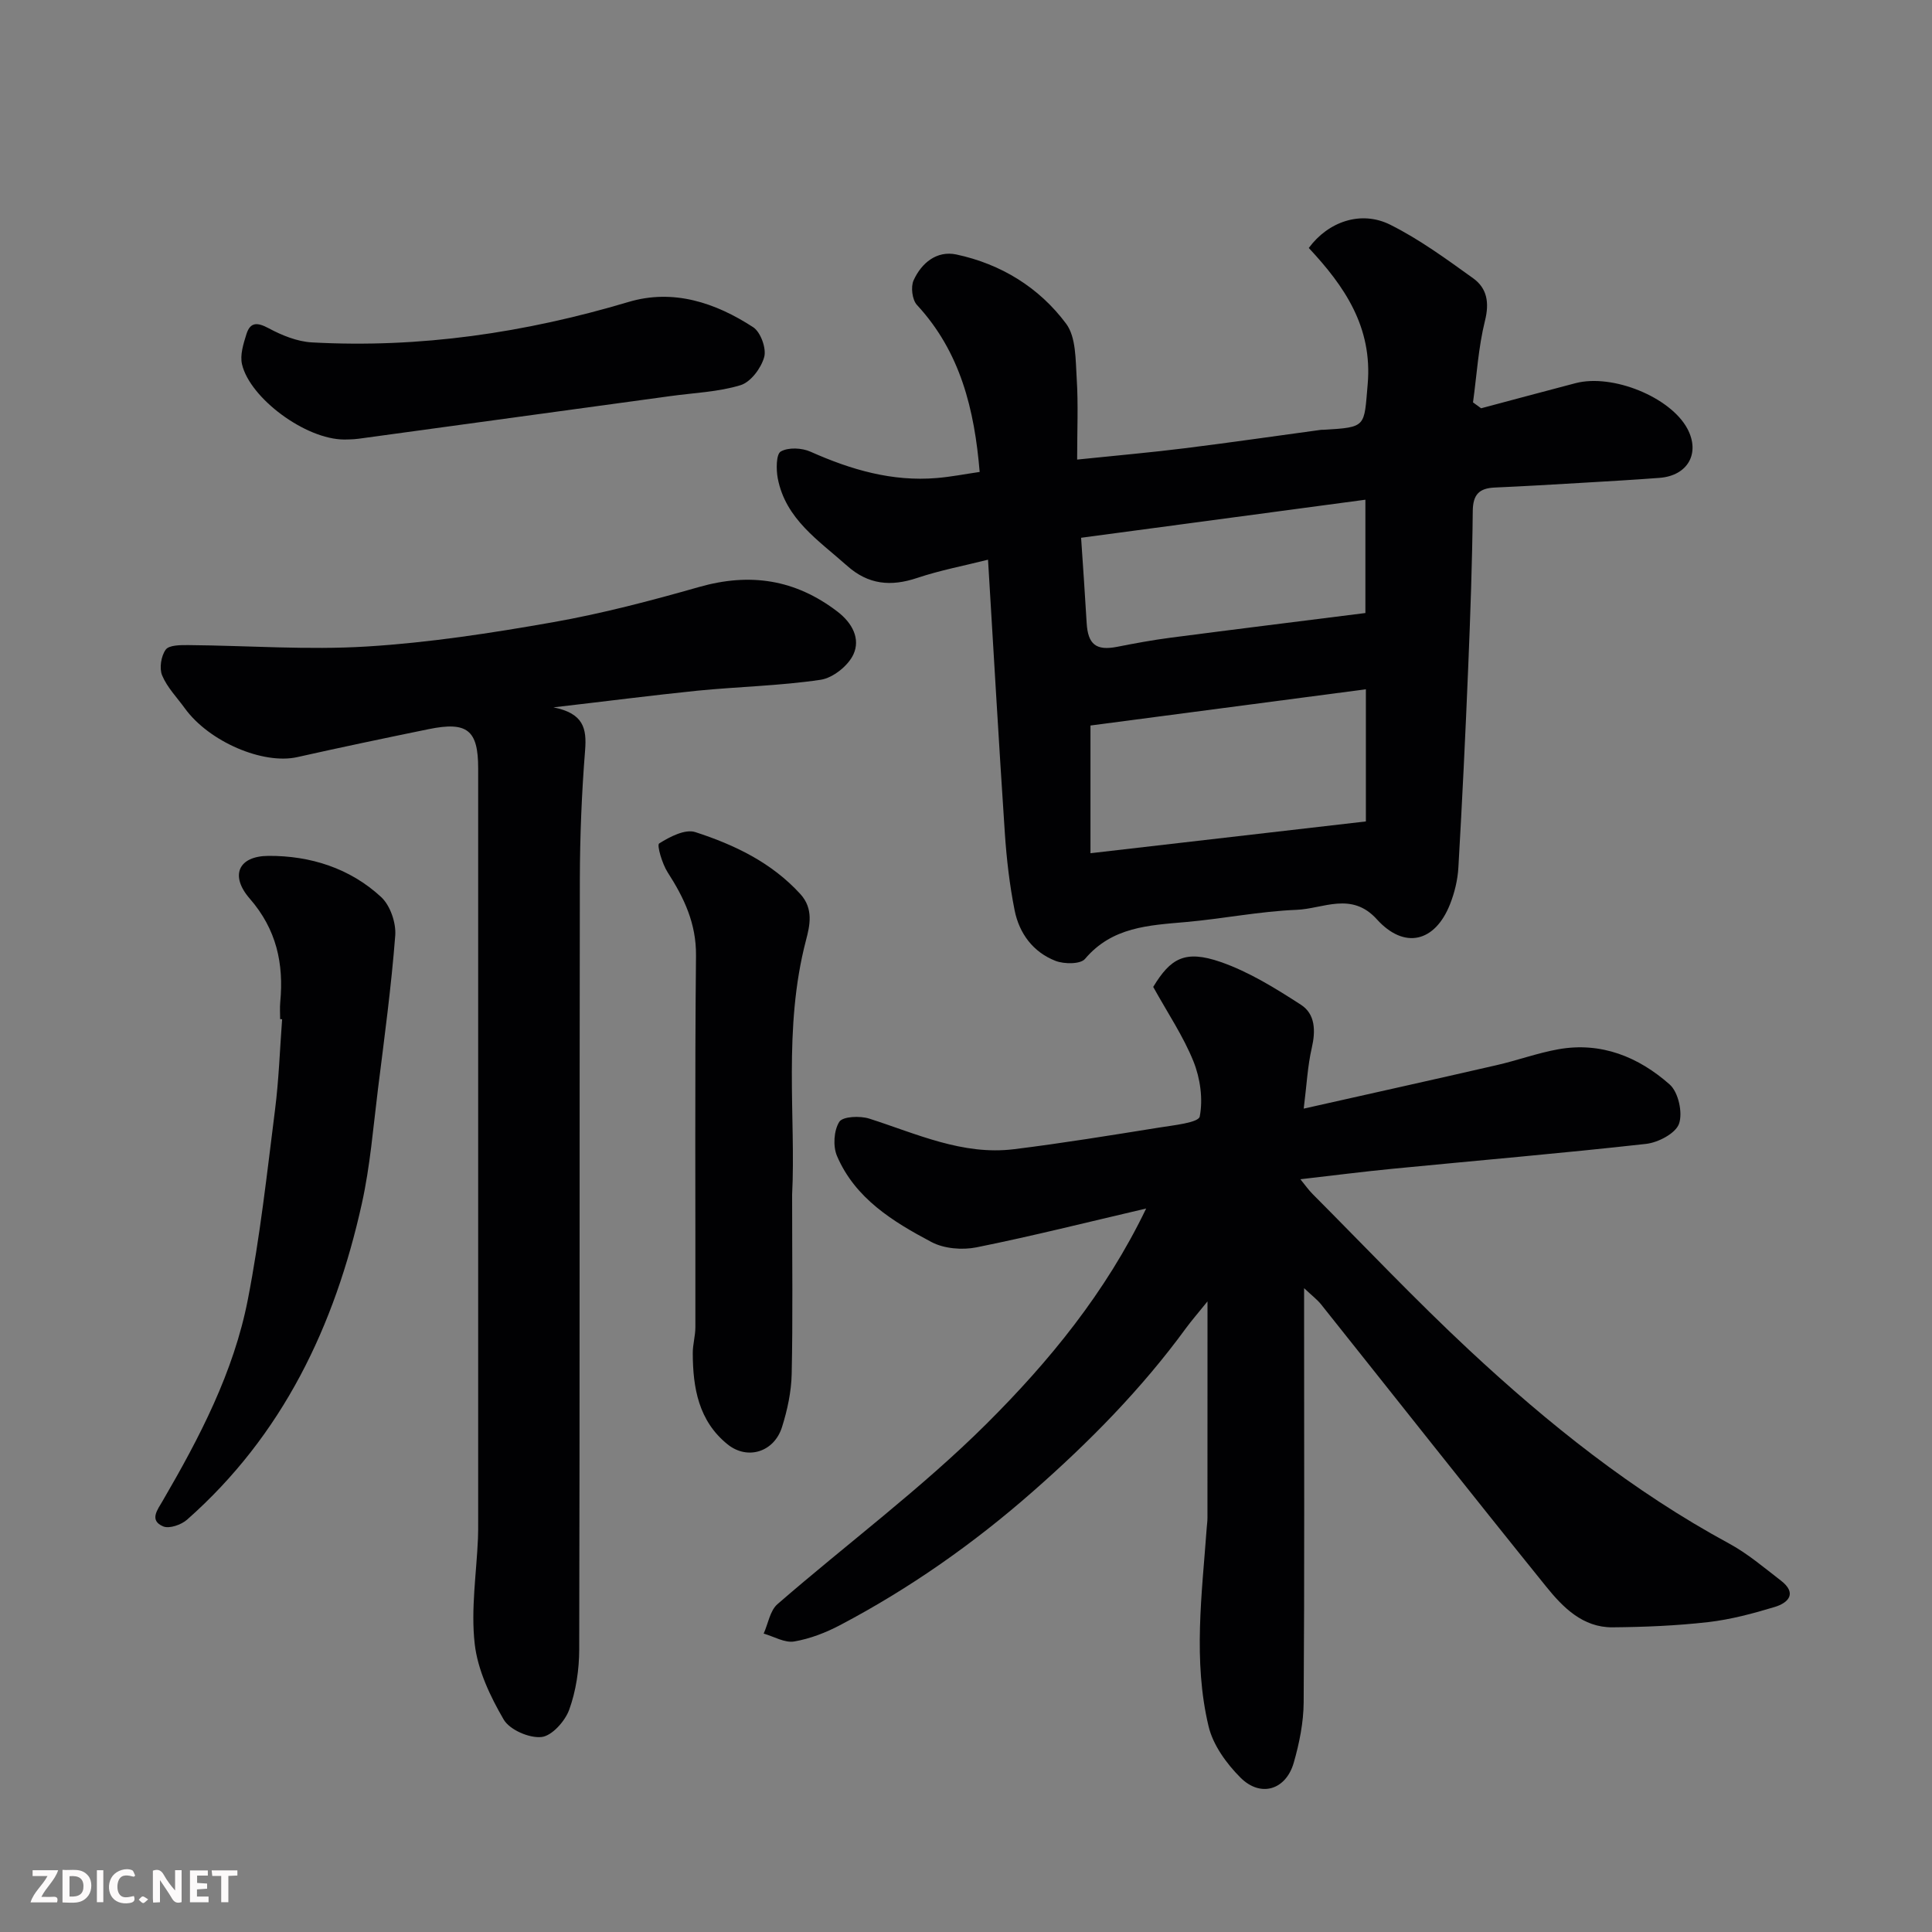<svg enable-background="new 0 0 400 400" viewBox="0 0 400 400" xmlns="http://www.w3.org/2000/svg"><rect x="0" y="0" width="400" height="400" fill="#808080" stroke="none"/><path d="m270 266.7v5.77c0 26.66.09 53.32-.09 79.98-.03 4.18-.89 8.45-2.05 12.49-1.62 5.66-6.86 7.27-11.03 3.1-2.9-2.9-5.69-6.75-6.61-10.63-3.24-13.59-1.37-27.39-.38-41.11.05-.66.15-1.32.15-1.98.01-14.49.01-28.97.01-44.88-1.98 2.46-3.28 3.94-4.44 5.52-9.2 12.6-20.04 23.59-31.75 33.87-12.24 10.75-25.43 20.02-39.81 27.6-2.99 1.58-6.28 2.86-9.58 3.42-1.95.33-4.19-1.03-6.31-1.63.93-2.07 1.31-4.76 2.86-6.1 14.39-12.5 29.82-23.94 43.29-37.35 12.91-12.86 24.65-27.12 33.04-44.56-12.1 2.82-23.56 5.71-35.13 8.04-2.95.59-6.7.28-9.3-1.09-7.98-4.22-15.82-9.03-19.58-17.83-.86-2.02-.66-5.28.48-7.07.72-1.13 4.3-1.27 6.21-.66 9.79 3.13 19.3 7.64 29.95 6.33 10.05-1.24 20.06-2.88 30.06-4.48 2.98-.48 8.15-1.01 8.4-2.28.71-3.61.11-7.91-1.29-11.4-2.09-5.2-5.3-9.96-8.34-15.44 3.59-5.93 6.57-7.72 13.97-5.16 5.87 2.04 11.35 5.45 16.61 8.85 2.98 1.92 3.07 5.39 2.25 8.94-.87 3.76-1.05 7.67-1.67 12.57 13.77-3.1 26.88-6 39.97-9.01 4.28-.98 8.44-2.51 12.75-3.28 8.87-1.58 16.61 1.59 23.06 7.3 1.79 1.59 2.73 5.85 1.92 8.13-.71 1.99-4.31 3.88-6.82 4.16-17.46 1.95-34.97 3.44-52.46 5.15-6.19.6-12.37 1.4-19.11 2.17.99 1.21 1.69 2.22 2.54 3.07 10.75 10.79 21.23 21.87 32.36 32.25 16.44 15.33 33.95 29.31 53.84 40.09 3.84 2.08 7.25 4.99 10.74 7.68 3.38 2.6 1.63 4.59-1.29 5.47-4.5 1.36-9.12 2.6-13.77 3.13-6.55.75-13.18 1.02-19.78 1.08-6.2.05-10.31-4.16-13.8-8.49-15.64-19.37-31.05-38.92-46.57-58.39-.78-.97-1.82-1.75-3.5-3.34z" fill="#010103"/><path d="m204.56 115.88c-4.97 1.25-9.93 2.19-14.68 3.78-5.44 1.82-10.11 1.4-14.52-2.54-5.85-5.22-12.7-9.62-14.33-18.07-.35-1.84-.35-5.01.62-5.57 1.57-.9 4.37-.76 6.16.04 8.36 3.73 16.9 6.23 26.14 5.45 2.91-.24 5.79-.81 8.88-1.26-1.08-12.91-3.97-24.83-12.99-34.58-.98-1.06-1.31-3.73-.69-5.09 1.63-3.6 4.8-6.21 8.86-5.35 9.23 1.97 17.14 6.83 22.72 14.33 2.08 2.8 1.94 7.48 2.19 11.34.34 5.36.09 10.76.09 16.79 8.4-.87 15.38-1.48 22.32-2.35 9.41-1.17 18.79-2.54 28.19-3.81.16-.02.33 0 .5-.01 8.98-.52 8.37-.59 9.14-9.39 1.04-11.88-4.8-20.34-12.19-28.25 4-5.44 10.79-7.84 16.85-4.82 6.07 3.03 11.65 7.12 17.19 11.1 2.86 2.06 3.38 5.02 2.44 8.78-1.37 5.5-1.7 11.26-2.48 16.91.56.41 1.12.81 1.68 1.22 6.52-1.73 13.03-3.5 19.55-5.2 7.68-2 19.66 2.9 23.15 9.42 2.71 5.08.1 9.75-5.79 10.19-5.26.4-10.53.7-15.79 1.01-6.1.36-12.19.72-18.29.99-3.19.14-4.52 1.4-4.56 4.85-.11 10.76-.5 21.53-.94 32.28-.57 13.86-1.24 27.73-2.04 41.58-.15 2.54-.78 5.16-1.72 7.54-3.12 7.91-9.48 9.42-15.16 3.14-5.24-5.8-11.11-2.18-16.6-1.96-7.67.31-15.27 1.85-22.94 2.53-7.68.68-15.26.99-20.88 7.63-.94 1.12-4.31 1.1-6.1.41-4.64-1.8-7.51-5.67-8.47-10.45-1.05-5.27-1.67-10.66-2.03-16.02-1.25-18.71-2.32-37.47-3.48-56.59zm21.21 34.33v26.44c19.61-2.26 38.33-4.43 57.02-6.58 0-9.39 0-17.99 0-27.36-18.85 2.48-37.39 4.92-57.02 7.5zm56.92-23.29c0-7.83 0-15.23 0-23.46-19.78 2.65-39.15 5.24-58.86 7.88.41 6.16.82 11.89 1.15 17.63.26 4.46 1.97 5.79 6.29 4.95 3.67-.72 7.36-1.41 11.08-1.89 13.43-1.75 26.87-3.41 40.34-5.11z" fill="#010103"/><path d="m114.58 146.45c6.27 1.24 6.91 4.4 6.56 8.87-.71 8.9-1.07 17.85-1.09 26.78-.09 53.14 0 106.27-.13 159.41-.01 4.18-.66 8.56-2.07 12.46-.86 2.38-3.59 5.44-5.74 5.66-2.54.27-6.59-1.49-7.83-3.62-2.8-4.81-5.39-10.27-6-15.69-.81-7.17.37-14.55.68-21.85.05-1.16.04-2.33.04-3.5 0-51.97 0-103.94 0-155.91 0-7.9-2.25-9.73-10.24-8.1-9.08 1.86-18.15 3.76-27.2 5.79-7.08 1.59-18.26-3.16-23.29-10.1-1.62-2.24-3.66-4.32-4.7-6.81-.62-1.48-.22-4.02.74-5.34.7-.96 3.08-.95 4.7-.94 12.32.1 24.69 1.05 36.96.29 12.87-.79 25.72-2.77 38.44-5.01 10.22-1.8 20.33-4.46 30.33-7.31 10.54-3 19.91-1.59 28.65 5.1 3.16 2.42 4.74 5.67 3.32 8.81-1.06 2.37-4.25 4.92-6.8 5.3-8.43 1.25-17.02 1.42-25.52 2.26-9.46.97-18.89 2.19-29.81 3.45z" fill="#010103"/><path d="m58 211c0-1.17-.09-2.34.02-3.5.76-8-.77-15.09-6.32-21.46-4.13-4.75-2.37-8.81 3.89-8.84 8.63-.05 16.87 2.54 23.33 8.53 1.88 1.75 3.11 5.35 2.91 7.97-.82 10.61-2.25 21.17-3.57 31.73-.99 7.95-1.62 16-3.35 23.79-5.61 25.31-16.37 47.93-36.19 65.42-1.19 1.05-3.66 1.91-4.92 1.39-2.97-1.24-1.19-3.45-.14-5.26 7.66-13.15 14.72-26.67 17.65-41.7 2.53-12.97 3.97-26.16 5.63-39.29.79-6.21 1-12.5 1.47-18.76-.14 0-.27-.01-.41-.02z" fill="#010103"/><path d="m164 247.34c0 14.17.16 25.66-.09 37.14-.08 3.68-.89 7.44-2 10.97-1.63 5.2-7.16 6.9-11.27 3.59-6.01-4.84-7.19-11.7-7.21-18.88-.01-1.79.54-3.58.54-5.36.04-25.64-.13-51.28.13-76.92.07-6.68-2.46-11.98-5.88-17.29-1.13-1.76-2.26-5.64-1.75-5.96 2.19-1.38 5.38-3.04 7.49-2.35 8.11 2.63 15.78 6.29 21.74 12.82 2.79 3.06 1.96 6.56 1.17 9.58-4.79 18.28-2.06 36.9-2.87 52.66z" fill="#010103"/><path d="m71.29 91c-8.08-.02-19.53-8.58-21.18-15.56-.46-1.93.29-4.28.92-6.29.79-2.5 2.26-2.44 4.59-1.19 2.74 1.47 5.91 2.76 8.95 2.93 22.34 1.23 44.12-1.98 65.55-8.37 9.28-2.77 17.99.14 25.81 5.22 1.55 1.01 2.78 4.4 2.29 6.18-.63 2.29-2.79 5.19-4.91 5.83-4.62 1.41-9.62 1.58-14.46 2.25-21.52 2.95-43.04 5.9-64.56 8.83-1.3.18-2.64.15-3 .17z" fill="#010103"/><g fill="#fcfafa"><path d="m37.59 393.81c-.92.31-1.52.05-2-.78-.7-1.2-1.52-2.34-2.47-3.78v4.59c-.55.03-.95.05-1.41.07-.03-.37-.06-.64-.06-.91 0-1.91 0-3.81 0-5.7 1.13-.41 1.77-.03 2.29.91.62 1.11 1.38 2.14 2.31 3.19v-4.2h1.35v6.61z"/><path d="m12.94 393.88v-6.75c1.9.19 3.93-.54 5.37 1.29.8 1.01.78 2.88.03 3.97-1.37 1.97-3.4 1.51-5.4 1.49m1.45-1.22c2.04.12 2.92-.58 2.89-2.21-.03-1.51-.98-2.19-2.89-2z"/><path d="m11.81 393.87h-5.49c.68-2.18 2.47-3.48 3.51-5.45h-3.08v-1.21h5.29c-.71 2.13-2.44 3.48-3.47 5.51.86 0 1.63.04 2.39-.01.79-.05 1.14.21.85 1.16"/><path d="m39.33 393.86v-6.61h3.7v1.07h-2.22v1.52c.68.04 1.34.09 2.07.13v1.07c-.72.05-1.38.09-2.1.14v1.48h2.4v1.19h-3.84z"/><path d="m27.71 388.56c-1.15-.3-2.46-.61-3.1.64-.37.73-.41 1.93-.06 2.67.63 1.35 1.99.93 3.17.68.35.94-.01 1.32-.93 1.46-1.62.25-3.05-.27-3.76-1.48-.73-1.24-.6-3.03.31-4.17.88-1.11 2.71-1.7 4-1.16.32.13.44.74.65 1.12-.1.08-.19.16-.28.24"/><path d="m49.15 387.24v1.07c-.59.02-1.17.05-1.87.08v5.44h-1.48v-5.44h-1.85c-.05-.4-.08-.73-.13-1.15z"/><path d="m20.06 387.21h1.33v6.62h-1.33z"/><path d="m30.68 393.25c-.49.38-.8.79-1.05.76-.32-.05-.6-.45-.9-.7.26-.24.51-.64.8-.67.29-.04.62.3 1.15.61"/></g></svg>